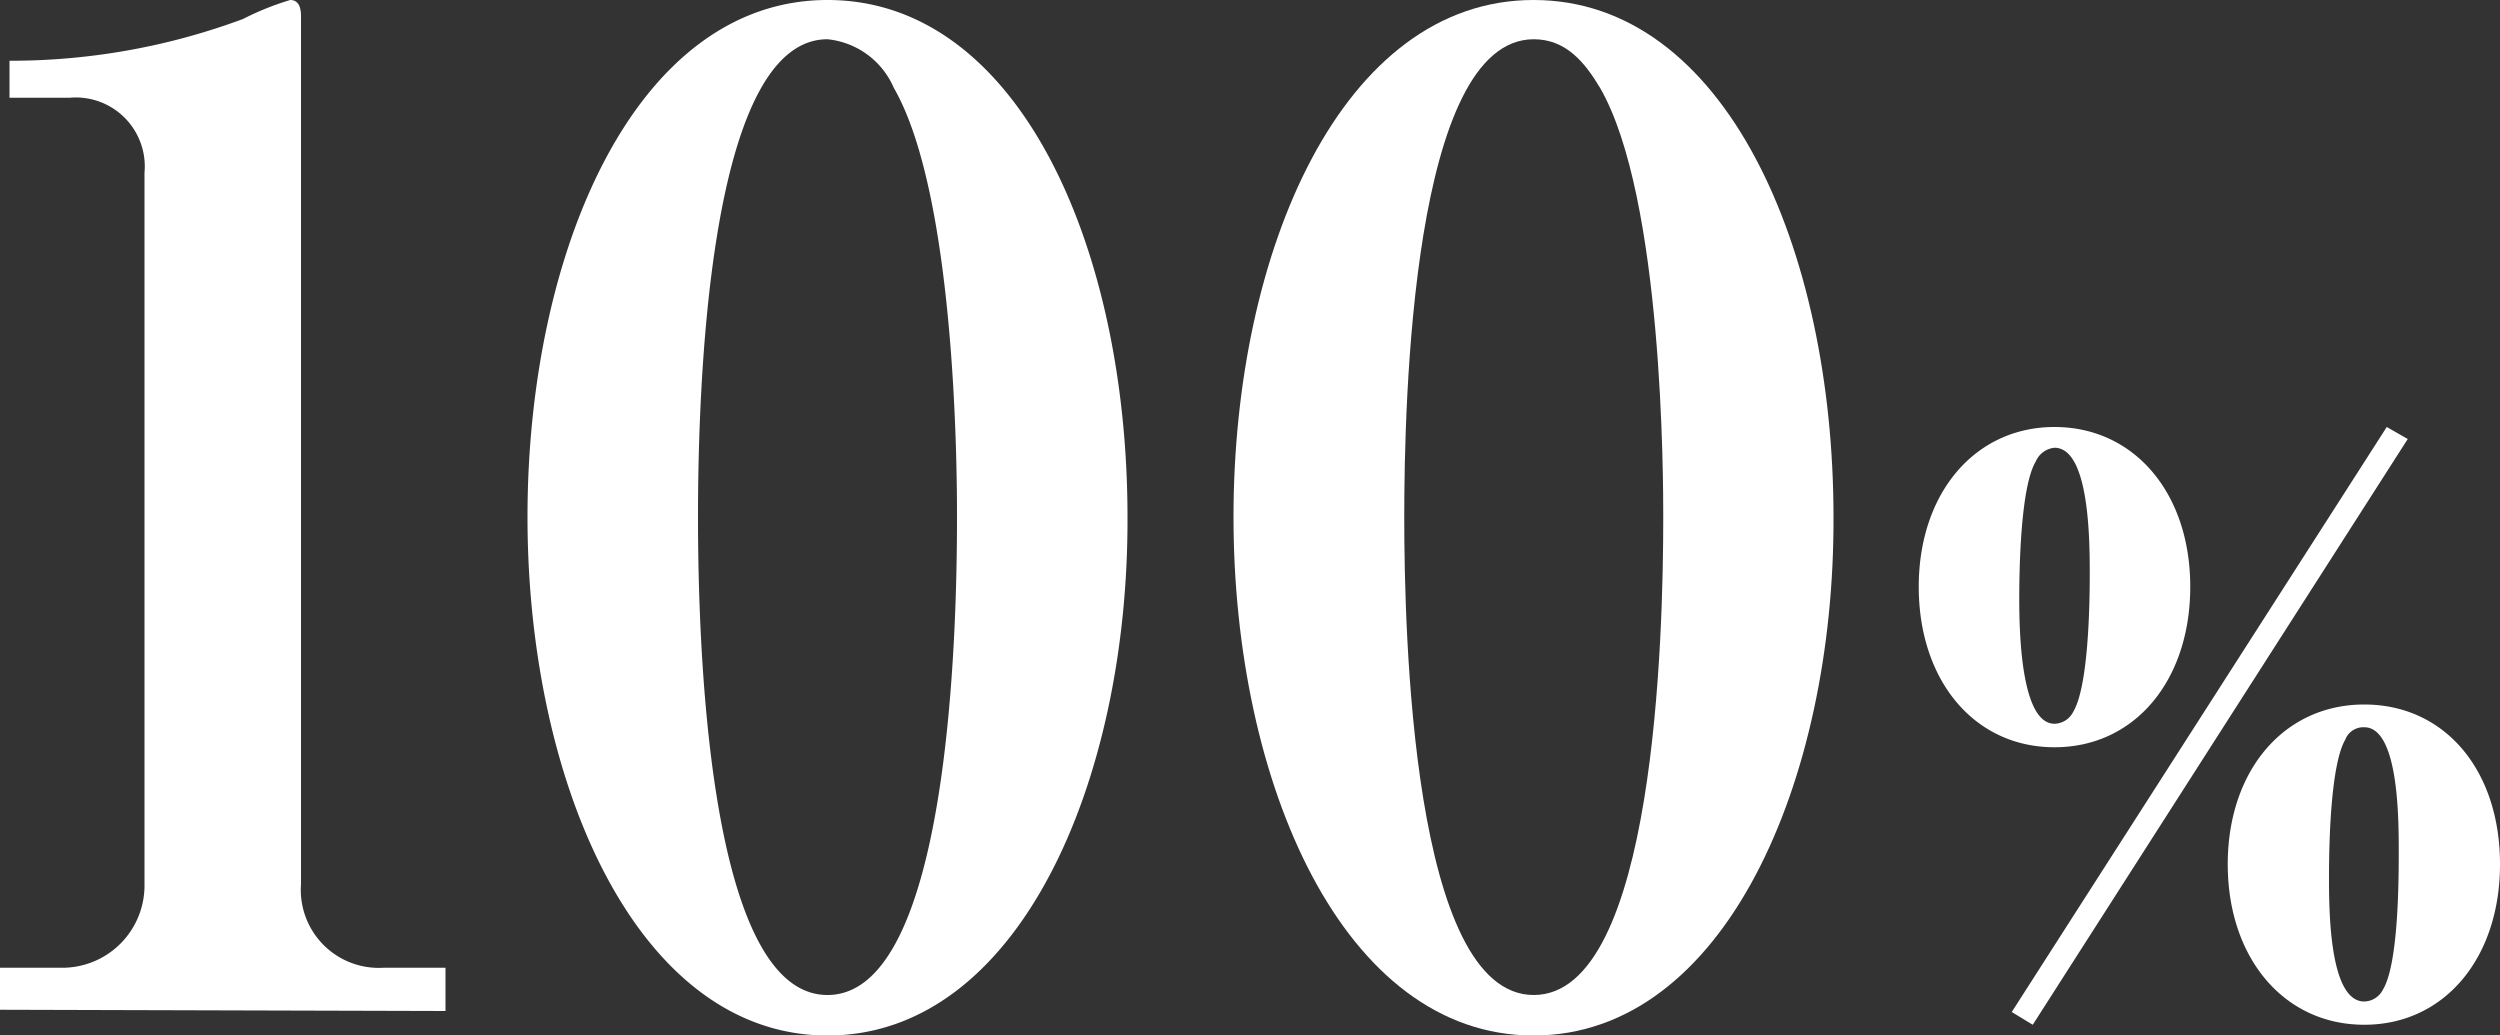 <svg xmlns="http://www.w3.org/2000/svg" xmlns:xlink="http://www.w3.org/1999/xlink" viewBox="0 0 100 41.41"><rect x="0" y="0" width="100" height="41.41" fill="#333333" stroke="none"/><defs><style>.cls-1{fill:none;}.cls-2{clip-path:url(#clip-path);}.cls-3{fill:#fff;}</style><clipPath id="clip-path" transform="translate(0 -0.29)"><rect class="cls-1" width="100" height="42"/></clipPath></defs><title>txt_waste01</title><g id="レイヤー_2" data-name="レイヤー 2"><g id="レイヤー_4" data-name="レイヤー 4"><g class="cls-2"><path class="cls-3" d="M0,40.68V39H2.43a3.29,3.29,0,0,0,3.35-3.29V7.2a2.76,2.76,0,0,0-3-3H.38V2.72A26.67,26.67,0,0,0,9.72,1.05,11.14,11.14,0,0,1,11.61.29c.32,0,.43.27.43.65V35.66A3.12,3.12,0,0,0,15.34,39h2.48v1.73Z" transform="translate(0 -0.29)"/><path class="cls-3" d="M33.1,41.71c-7.61,0-12-10.1-12-20.74S25.43.29,33.1.29s12,9.94,12,20.68C45.14,31.5,40.77,41.71,33.1,41.71ZM35.75,3.8A3.24,3.24,0,0,0,33.1,1.86c-4.86,0-5.18,14.47-5.18,19.11s.32,19.12,5.18,19.12S38.28,25.62,38.28,21C38.28,19.52,38.28,8.18,35.75,3.8Z" transform="translate(0 -0.29)"/><path class="cls-3" d="M61.34,41.71c-7.61,0-12-10.1-12-20.74S53.68.29,61.34.29s12,9.94,12,20.68C73.38,31.5,69,41.71,61.34,41.71ZM64,3.8c-.6-1-1.35-1.94-2.65-1.94-4.86,0-5.18,14.47-5.18,19.11s.32,19.12,5.18,19.12S66.53,25.62,66.53,21C66.53,19.52,66.53,8.18,64,3.8Z" transform="translate(0 -0.29)"/><path class="cls-3" d="M87.61,23.76c0,3.75-2.22,6.42-5.43,6.42s-5.43-2.67-5.43-6.42,2.25-6.39,5.43-6.39S87.61,20,87.61,23.76Zm-6.3,17.52-.84-.51,15-23.4.84.48Zm.12-22.53c-.6,1-.66,4.2-.66,5.49s.06,5,1.41,5a.86.86,0,0,0,.75-.48c.6-1,.66-4.2.66-5.49s0-5.07-1.41-5.07A.91.91,0,0,0,81.43,18.75ZM100,34.86c0,3.75-2.22,6.42-5.43,6.42s-5.46-2.67-5.46-6.42,2.25-6.39,5.46-6.39S100,31.08,100,34.86Zm-6.18-5c-.6,1-.66,4.2-.66,5.49s0,5,1.41,5a.86.86,0,0,0,.75-.48c.6-1,.63-4.17.63-5.49s0-5-1.38-5A.78.78,0,0,0,93.82,29.85Z" transform="translate(0 -0.29)"/></g></g></g></svg>